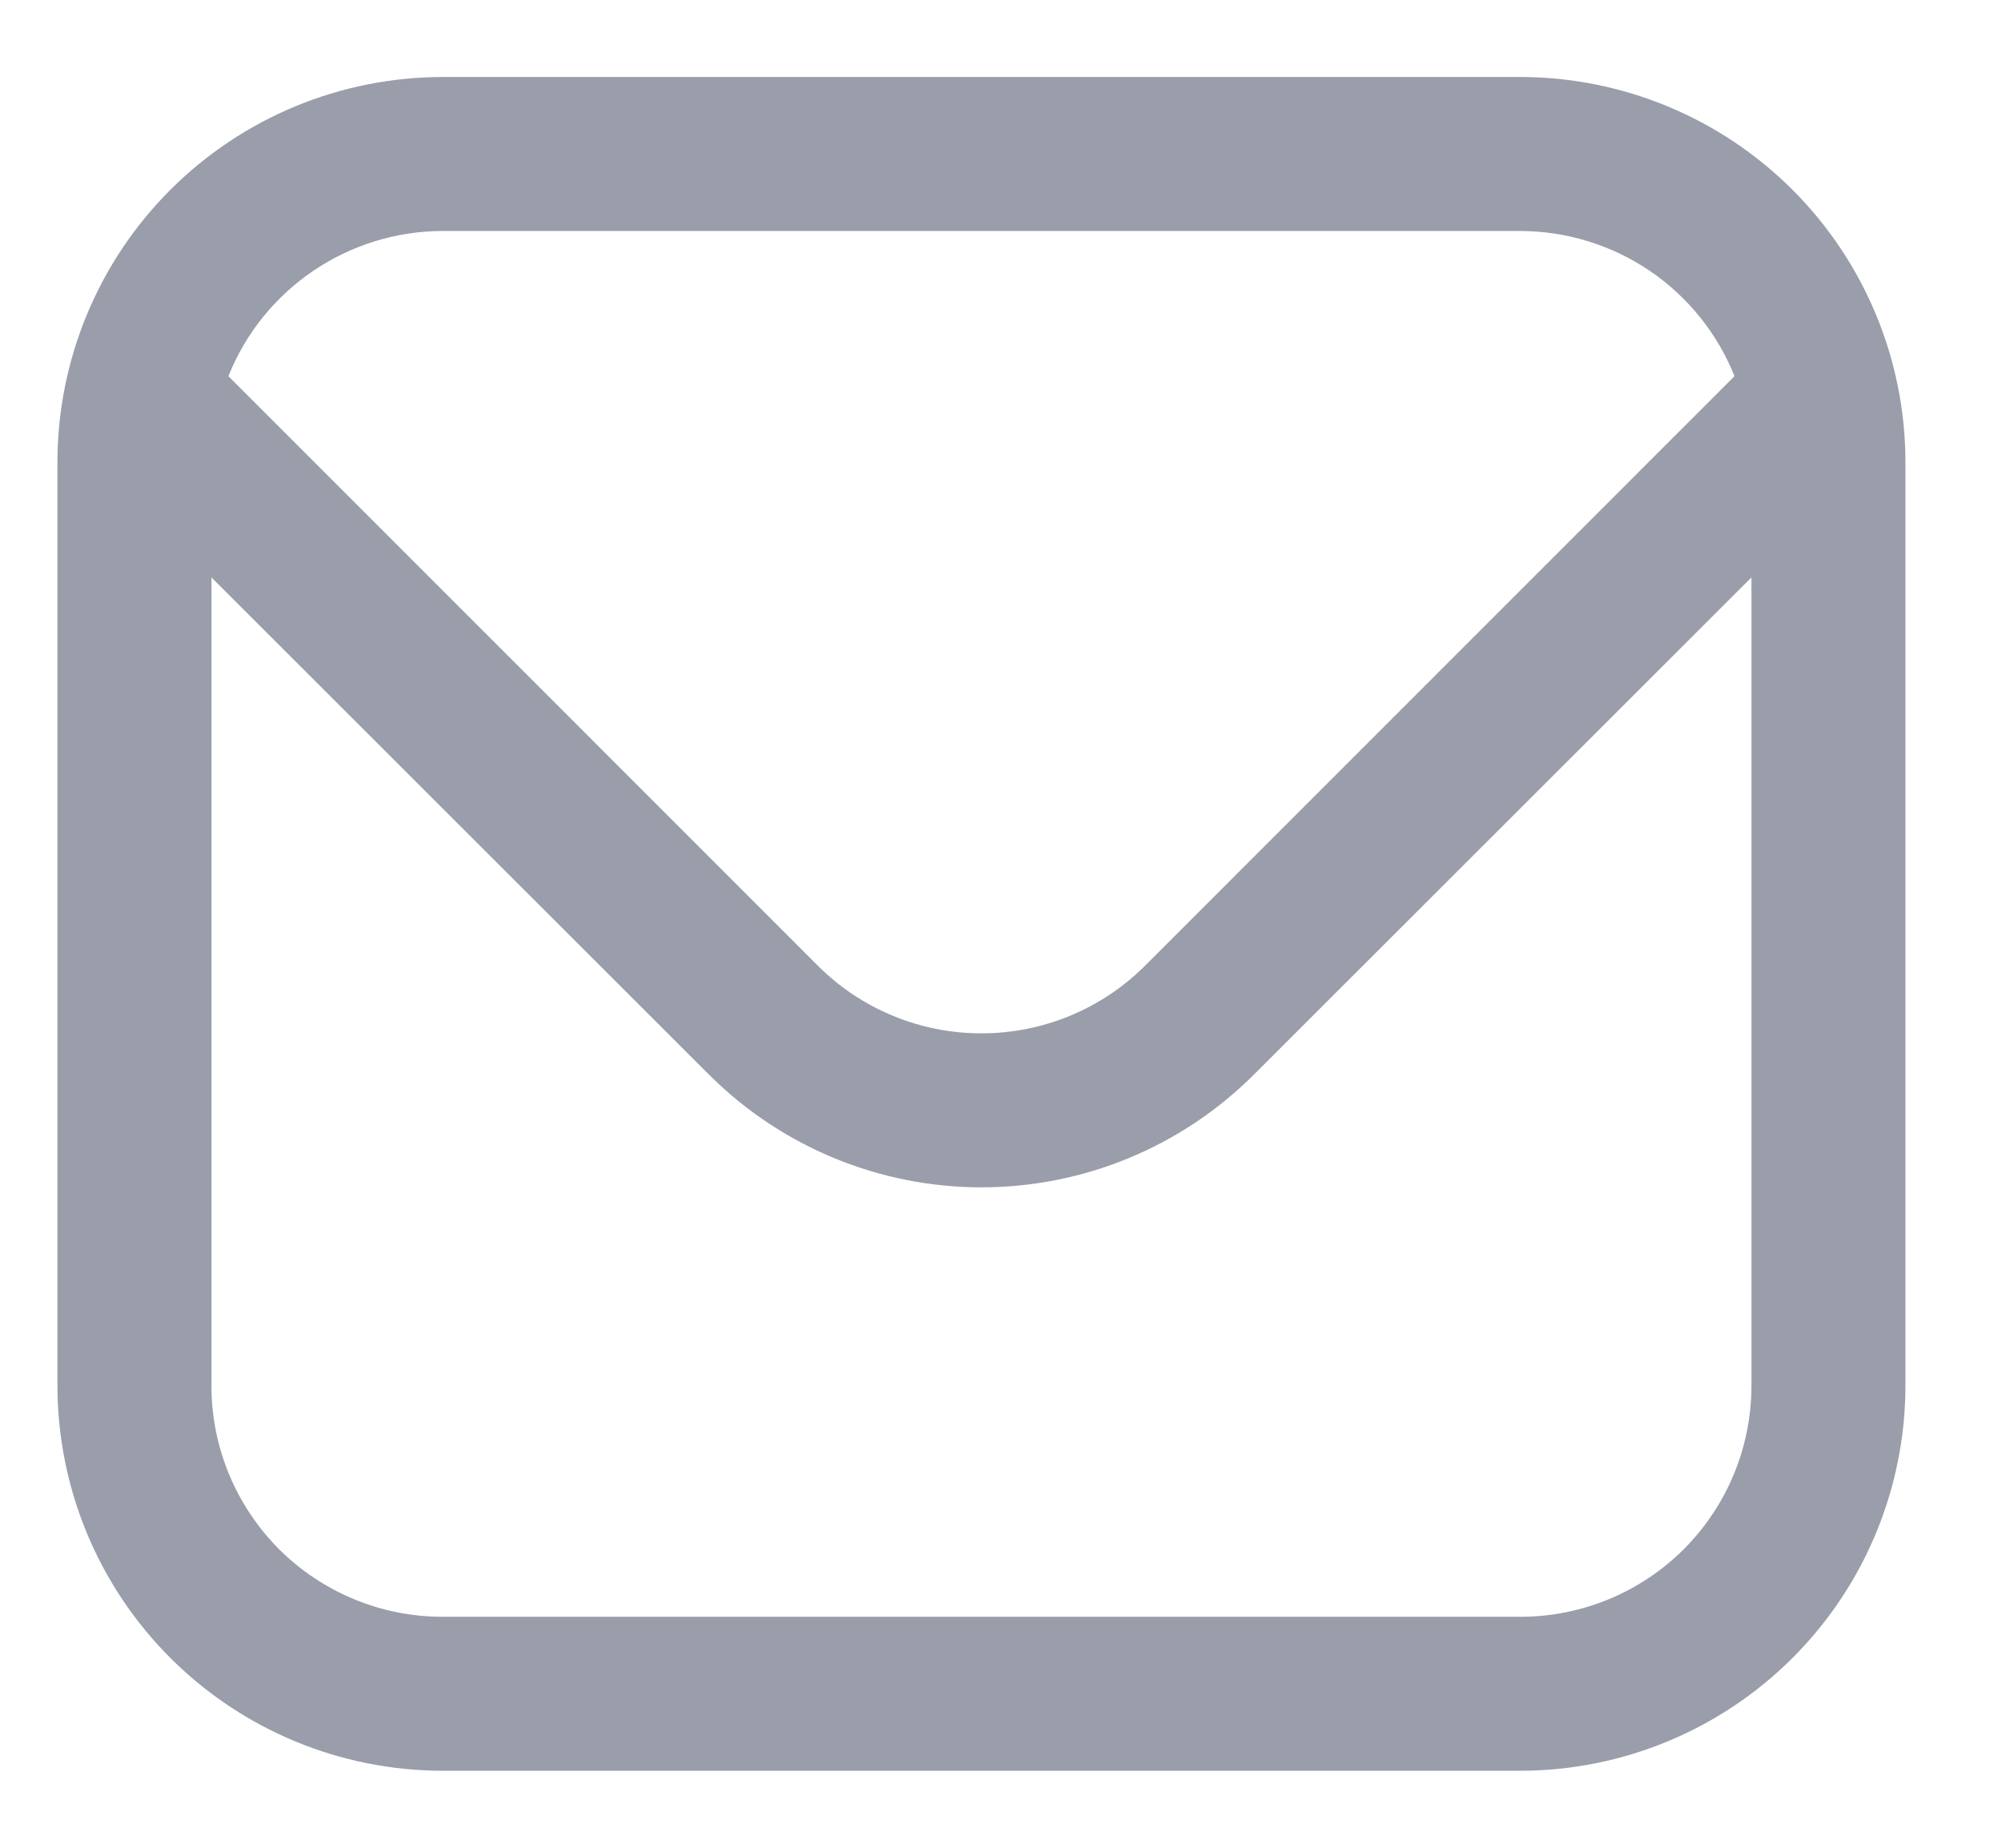 <?xml version="1.0" encoding="UTF-8"?> <svg xmlns="http://www.w3.org/2000/svg" width="13" height="12" viewBox="0 0 13 12" fill="none"><g clip-path="url(#clip0_157_79)"><path d="M2.873 0.5H9.873C10.536 0.501 11.171 0.764 11.64 1.233C12.109 1.702 12.372 2.337 12.373 3V9C12.372 9.663 12.109 10.298 11.64 10.767C11.171 11.236 10.536 11.499 9.873 11.5H2.873C2.21 11.499 1.575 11.236 1.106 10.767C0.637 10.298 0.374 9.663 0.373 9V3C0.374 2.337 0.637 1.702 1.106 1.233C1.575 0.764 2.21 0.501 2.873 0.5ZM9.873 1.5H2.873C2.574 1.501 2.281 1.591 2.034 1.759C1.786 1.927 1.594 2.165 1.483 2.443L5.312 6.273C5.594 6.554 5.975 6.711 6.373 6.711C6.771 6.711 7.152 6.554 7.434 6.273L11.263 2.443C11.152 2.165 10.96 1.927 10.713 1.759C10.465 1.591 10.172 1.501 9.873 1.5ZM2.873 10.5H9.873C10.271 10.5 10.652 10.342 10.934 10.061C11.215 9.779 11.373 9.398 11.373 9V3.75L8.141 6.98C7.672 7.448 7.036 7.711 6.373 7.711C5.71 7.711 5.074 7.448 4.605 6.98L1.373 3.75V9C1.373 9.398 1.531 9.779 1.812 10.061C2.094 10.342 2.475 10.5 2.873 10.5Z" fill="#040C2B" fill-opacity="0.4"></path></g><defs><clipPath id="clip0_157_79"><rect width="12" height="12" fill="white" transform="matrix(-1 0 0 1 12.373 0)"></rect></clipPath></defs></svg> 